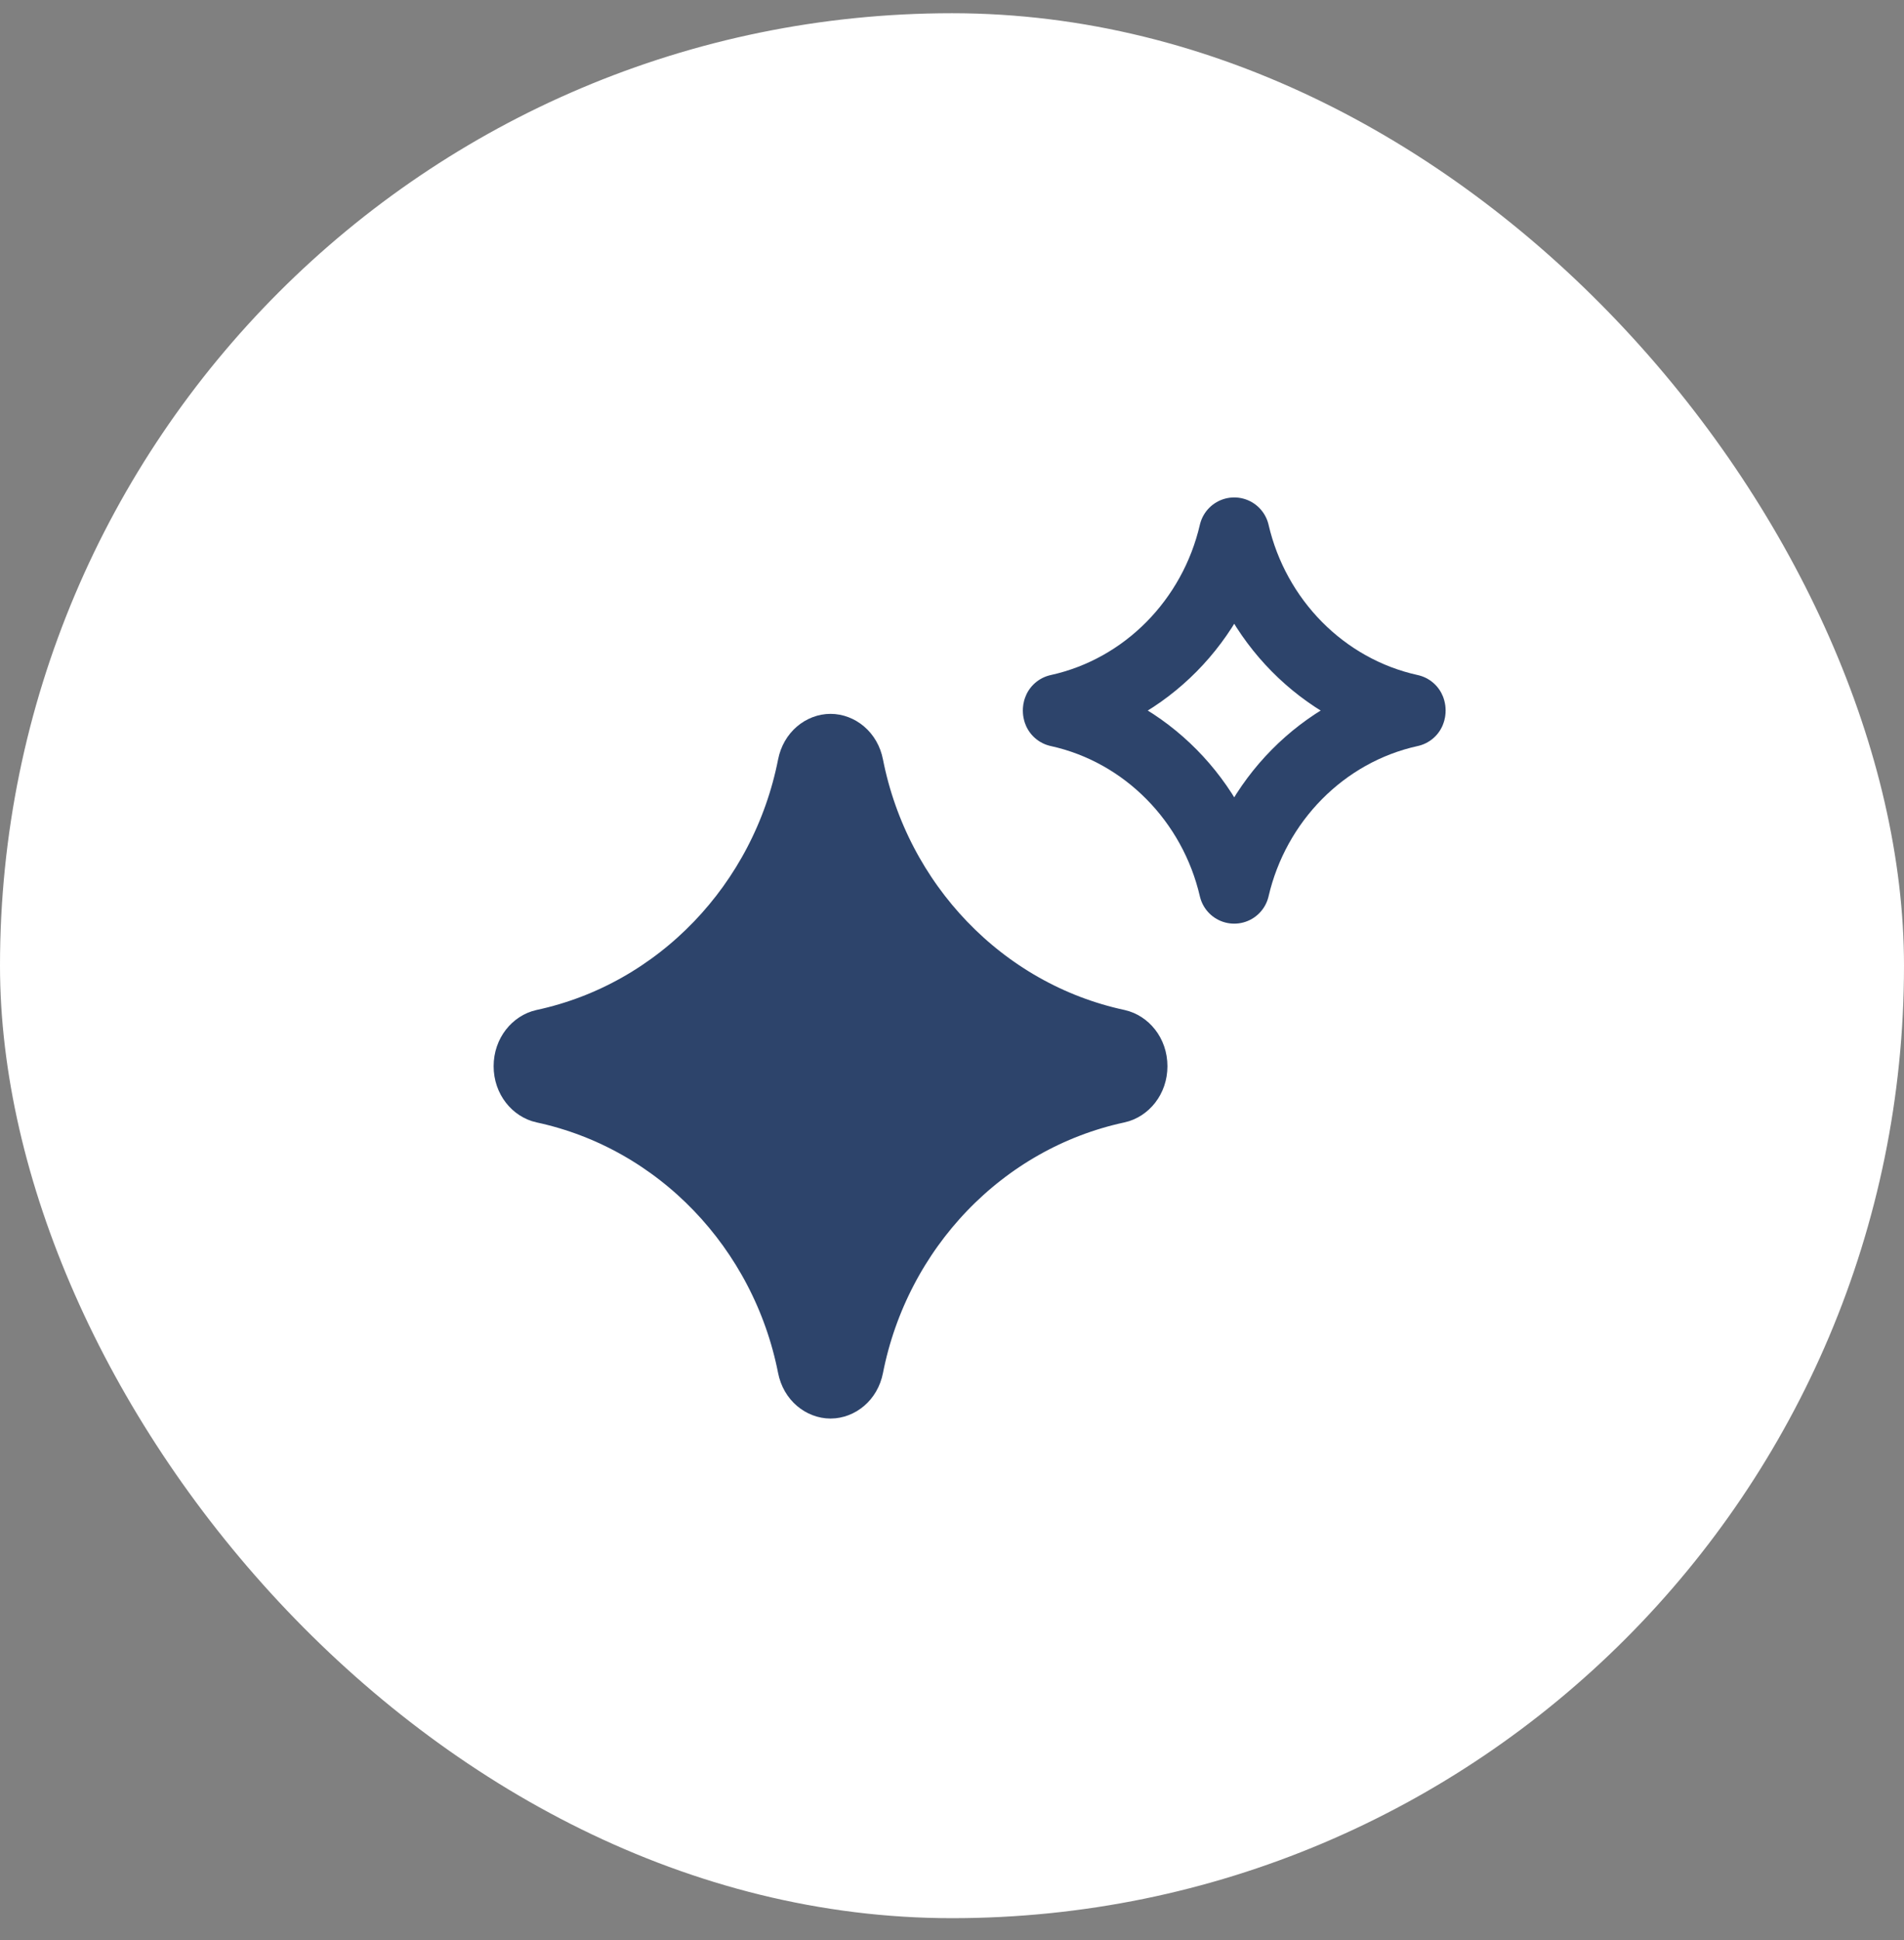 <svg width="54" height="55" viewBox="0 0 54 55" fill="none" xmlns="http://www.w3.org/2000/svg">
<rect x="0" y="0" width="54" height="55" fill="#808080" stroke="none"/>
<rect y="0.375" width="54" height="54" rx="27" fill="white"/>
<path d="M23.555 21.236C23.751 21.236 23.997 21.391 24.061 21.721C24.83 25.629 27.812 28.776 31.679 29.607C31.886 29.652 32.11 29.875 32.11 30.224C32.11 30.572 31.886 30.796 31.679 30.84C27.812 31.671 24.83 34.819 24.061 38.728C23.997 39.057 23.751 39.212 23.555 39.212C23.359 39.212 23.114 39.057 23.049 38.728C22.28 34.819 19.298 31.671 15.431 30.84C15.225 30.796 15 30.572 15 30.224C15 29.875 15.225 29.652 15.431 29.607C19.298 28.776 22.28 25.629 23.049 21.721C23.114 21.391 23.359 21.236 23.555 21.236Z" fill="#2D446B" stroke="#2D446B" stroke-width="2" stroke-linecap="round" stroke-linejoin="round"/>
<path d="M30.014 20.113C32.504 19.566 34.43 17.581 35.004 15.101C35.579 17.581 37.505 19.566 39.995 20.113C39.998 20.119 40 20.129 40 20.142C40 20.155 39.998 20.164 39.995 20.171C37.505 20.718 35.579 22.704 35.004 25.183C34.43 22.704 32.504 20.718 30.014 20.171C30.011 20.164 30.009 20.155 30.009 20.142C30.009 20.129 30.011 20.119 30.014 20.113Z" stroke="#2D446B" stroke-width="2" stroke-linecap="round" stroke-linejoin="round"/>
</svg>
